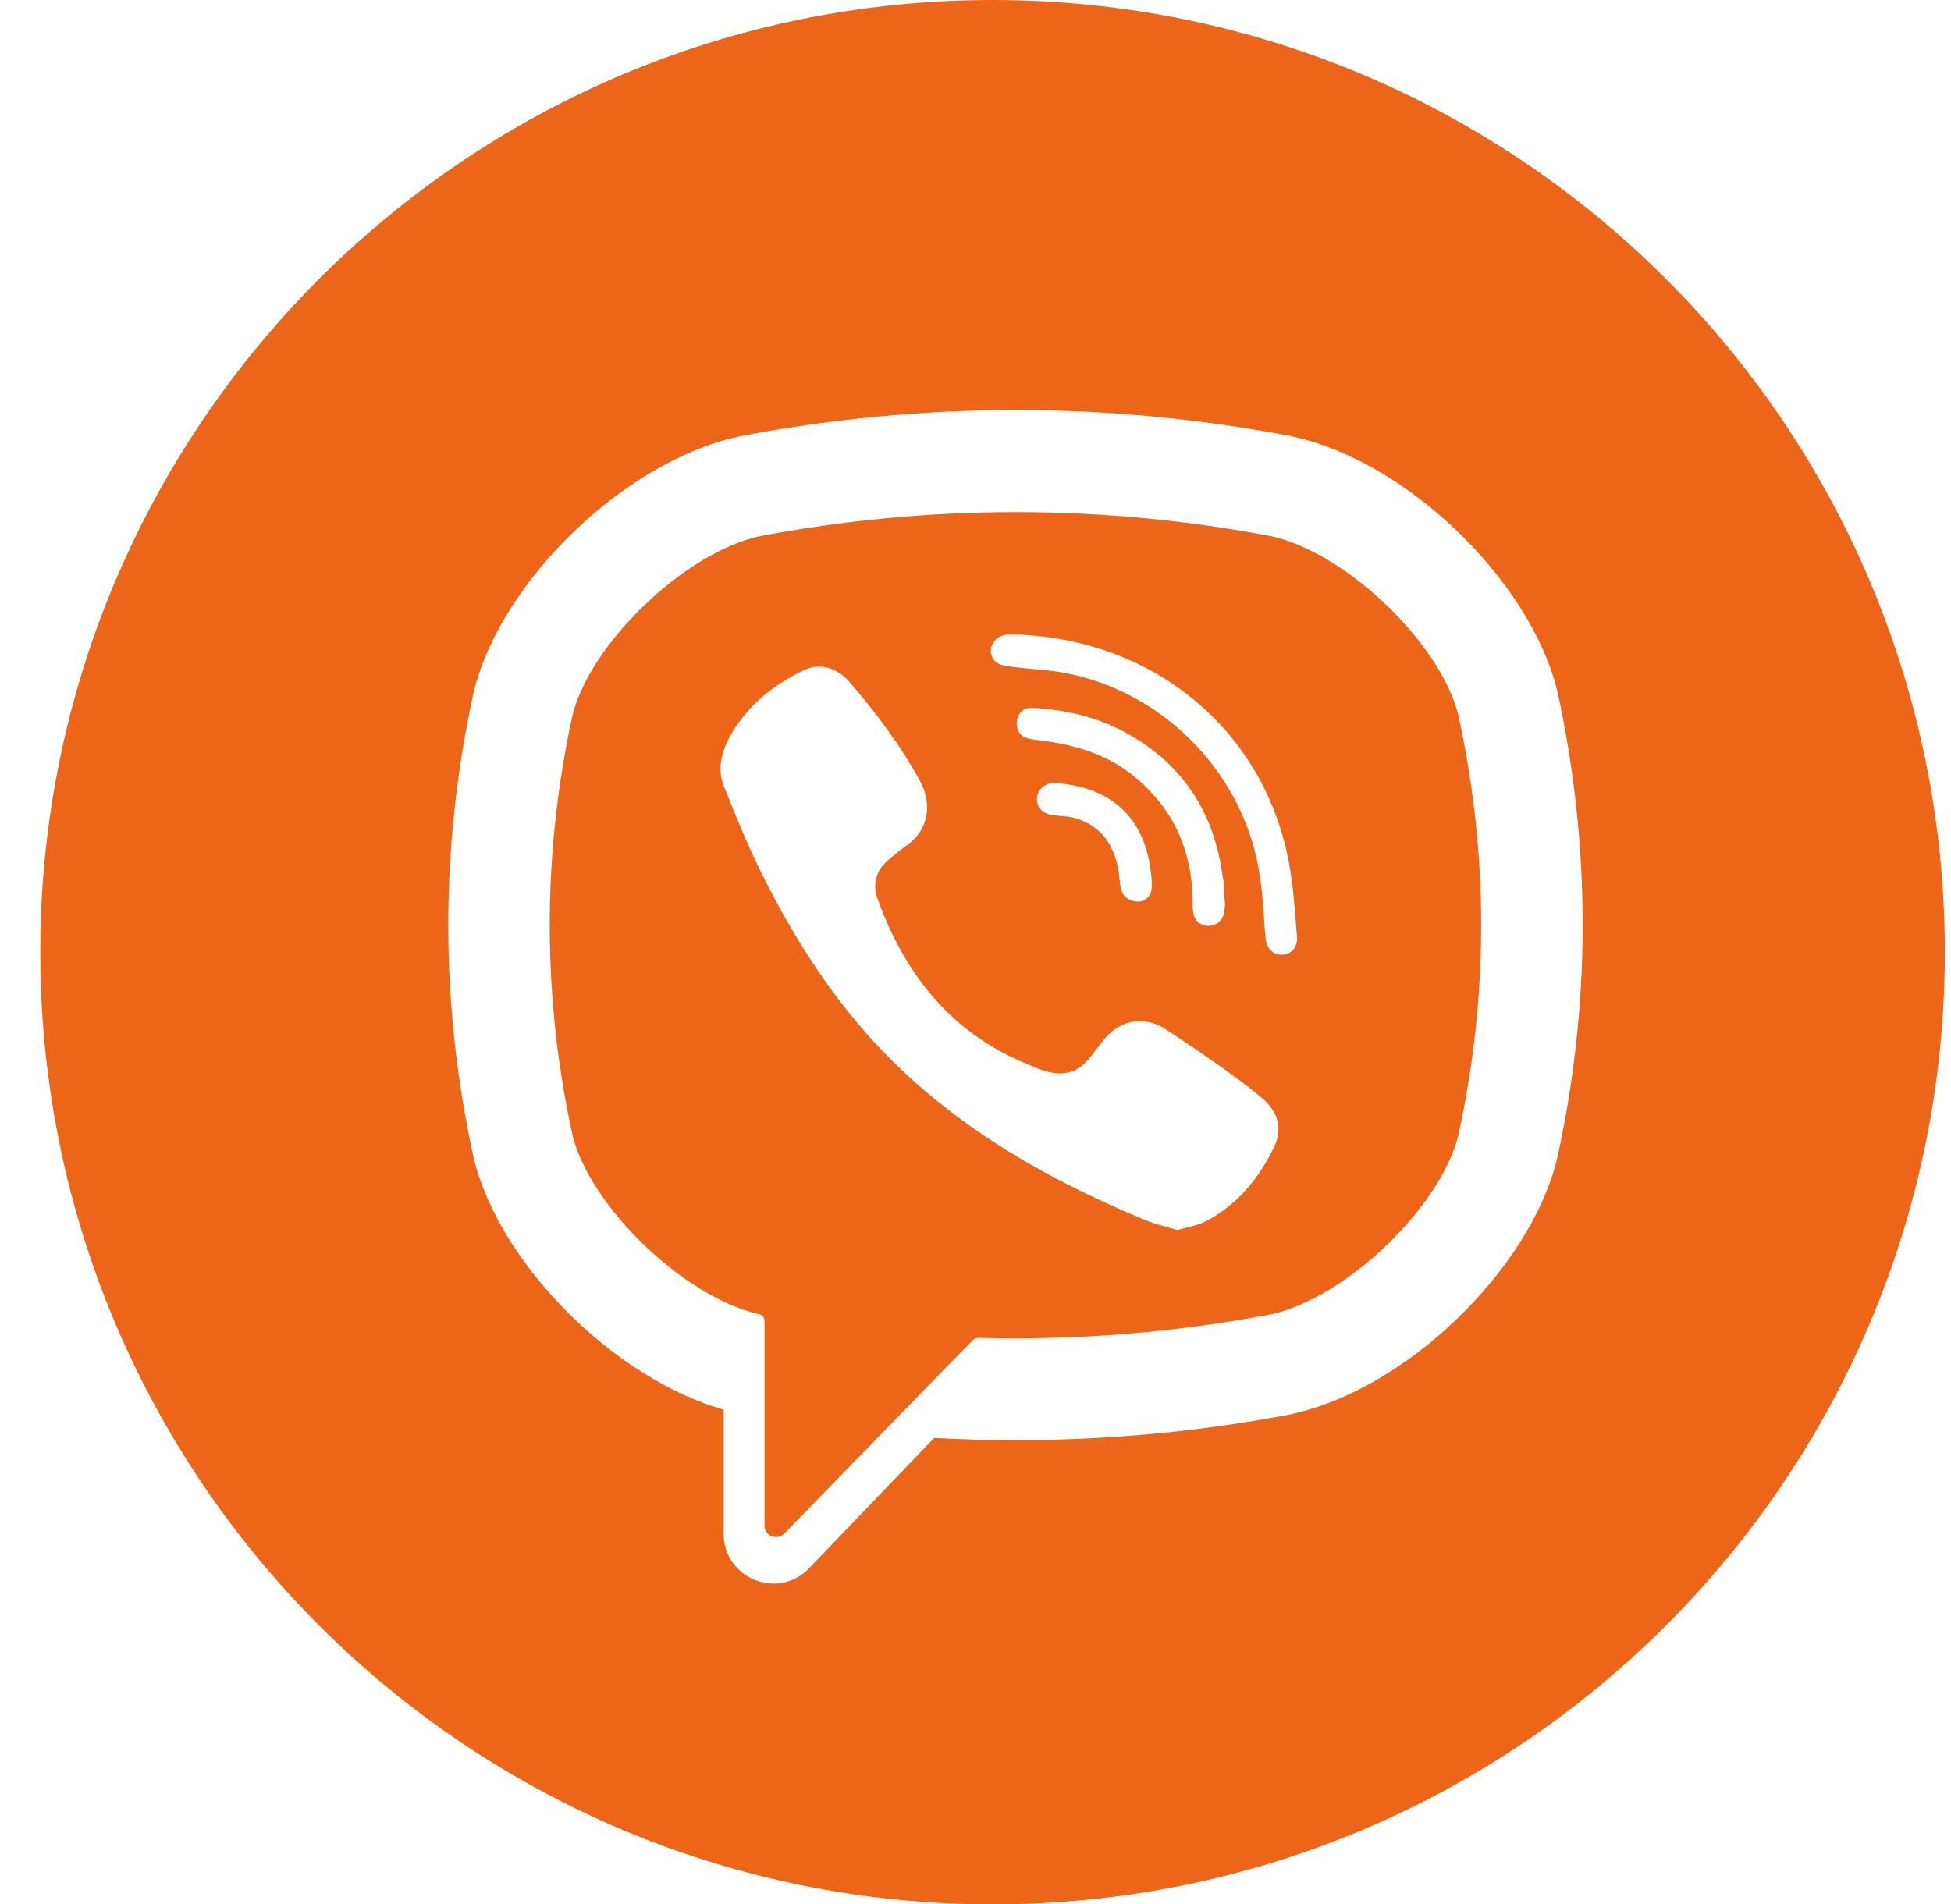 <?xml version="1.0" encoding="UTF-8"?> <svg xmlns="http://www.w3.org/2000/svg" width="42" height="41" viewBox="0 0 42 41" fill="none"><path d="M27.381 11.547C23.721 10.851 20.006 10.851 16.338 11.547C14.737 11.908 12.719 13.838 12.326 15.391C11.67 18.394 11.67 21.445 12.326 24.448C12.719 26.001 14.737 27.931 16.338 28.292C16.41 28.308 16.458 28.364 16.458 28.444V32.848C16.458 33.064 16.731 33.176 16.883 33.016L18.973 30.87C18.973 30.87 20.639 29.156 20.943 28.852C20.975 28.82 21.015 28.804 21.055 28.804C23.169 28.86 25.283 28.692 27.381 28.292C28.983 27.931 31.001 26.001 31.393 24.448C32.05 21.445 32.05 18.394 31.393 15.391C31.001 13.838 28.983 11.908 27.381 11.547ZM21.88 13.661C24.602 13.741 22.16 13.669 21.88 13.661ZM27.437 24.672C27.117 25.353 26.652 25.921 25.98 26.282C25.788 26.386 25.563 26.418 25.347 26.482C25.099 26.41 24.867 26.354 24.65 26.266C22.392 25.329 20.31 24.119 18.669 22.27C17.732 21.213 17.003 20.027 16.378 18.77C16.082 18.17 15.834 17.553 15.586 16.936C15.353 16.376 15.698 15.791 16.05 15.367C16.386 14.967 16.819 14.662 17.283 14.438C17.644 14.262 18.004 14.366 18.276 14.67C18.853 15.335 19.381 16.04 19.806 16.816C20.07 17.289 19.998 17.873 19.517 18.202C19.405 18.282 19.293 18.37 19.189 18.458C19.093 18.538 19.005 18.618 18.941 18.722C18.821 18.915 18.813 19.147 18.893 19.355C19.477 20.973 20.47 22.23 22.096 22.902C22.36 23.015 22.616 23.135 22.921 23.102C23.425 23.047 23.585 22.494 23.938 22.206C24.282 21.925 24.723 21.917 25.091 22.158C25.459 22.39 25.82 22.646 26.18 22.894C26.532 23.143 26.877 23.391 27.205 23.671C27.509 23.943 27.613 24.304 27.437 24.672ZM24.538 19.411H24.49C24.266 19.403 24.138 19.267 24.114 19.051C24.098 18.89 24.082 18.73 24.042 18.578C23.97 18.274 23.81 17.994 23.553 17.809C23.433 17.721 23.297 17.657 23.153 17.617C22.969 17.561 22.785 17.577 22.6 17.537C22.4 17.489 22.296 17.329 22.328 17.145C22.36 16.977 22.52 16.848 22.704 16.856C23.85 16.936 24.666 17.529 24.787 18.882C24.794 18.979 24.803 19.075 24.787 19.171C24.755 19.315 24.65 19.395 24.538 19.411ZM23.81 16.328C23.457 16.16 23.081 16.048 22.697 15.984C22.528 15.96 22.36 15.935 22.192 15.912C21.984 15.88 21.88 15.751 21.888 15.551C21.896 15.359 22.032 15.223 22.24 15.239C22.921 15.279 23.569 15.423 24.178 15.743C25.403 16.392 26.108 17.417 26.308 18.786C26.316 18.85 26.332 18.906 26.34 18.971C26.348 19.123 26.356 19.275 26.372 19.483C26.364 19.523 26.364 19.603 26.34 19.691C26.26 19.988 25.811 20.027 25.707 19.723C25.675 19.635 25.675 19.531 25.675 19.435C25.675 18.81 25.539 18.186 25.219 17.641C24.883 17.081 24.386 16.608 23.81 16.328ZM27.597 20.556C27.357 20.556 27.253 20.364 27.237 20.148C27.205 19.723 27.189 19.307 27.125 18.89C26.82 16.688 25.067 14.87 22.873 14.478C22.544 14.422 22.208 14.406 21.872 14.366C21.663 14.342 21.383 14.334 21.335 14.07C21.295 13.854 21.479 13.677 21.688 13.661H21.856C21.864 13.661 21.872 13.661 21.872 13.661C24.819 13.757 27.237 15.703 27.757 18.626C27.846 19.123 27.878 19.635 27.918 20.14C27.95 20.348 27.829 20.548 27.597 20.556ZM21.367 0C10.044 0 0.867 9.177 0.867 20.5C0.867 31.823 10.044 41 21.367 41C32.69 41 41.867 31.823 41.867 20.5C41.867 9.177 32.69 0 21.367 0ZM33.523 24.936L33.515 24.968C32.922 27.347 30.272 29.901 27.829 30.438L27.805 30.446C25.836 30.822 23.85 31.006 21.864 31.006C21.279 31.006 20.695 30.99 20.11 30.958L17.419 33.761C16.755 34.458 15.578 33.985 15.578 33.024V30.35C13.231 29.677 10.773 27.243 10.204 24.96L10.196 24.928C9.468 21.605 9.468 18.234 10.196 14.902L10.204 14.87C10.797 12.492 13.447 9.938 15.89 9.401L15.922 9.393C19.862 8.64 23.866 8.64 27.814 9.393L27.837 9.401C30.28 9.93 32.931 12.484 33.523 14.87L33.531 14.902C34.252 18.234 34.252 21.605 33.523 24.936Z" fill="#EC6519"></path></svg> 